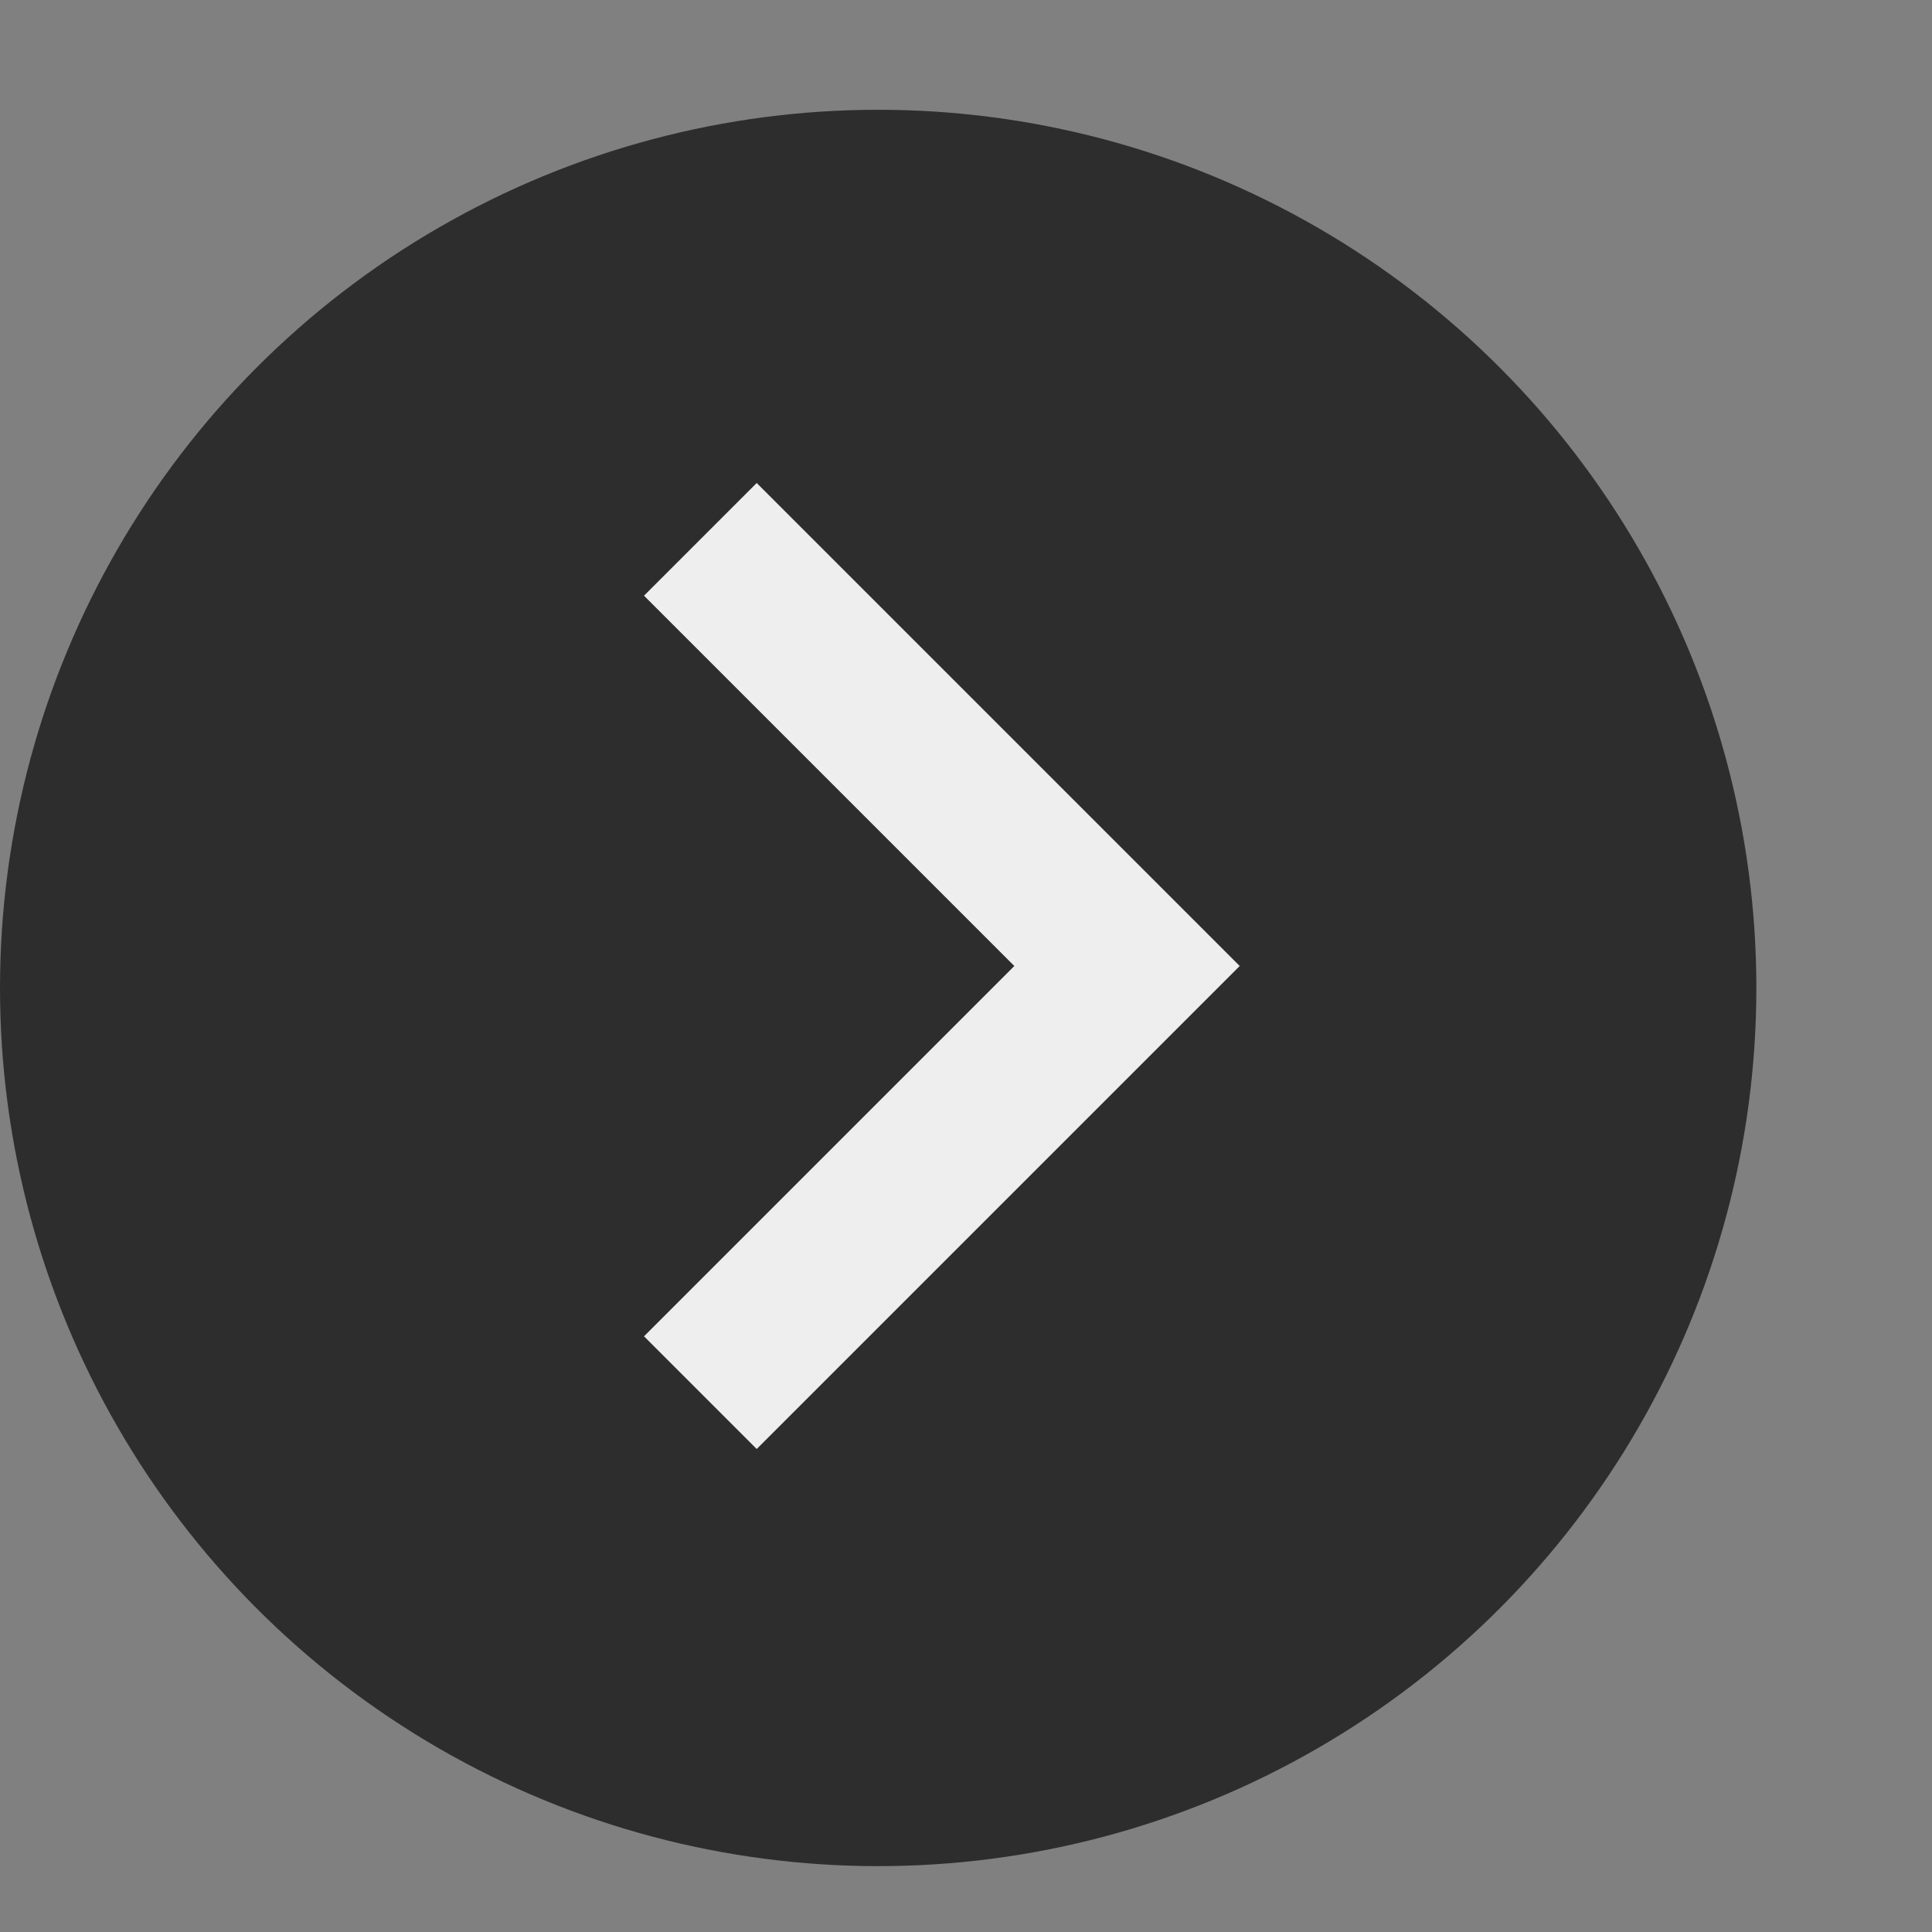 <svg width="88" height="88" viewBox="0 0 88 88" fill="none" xmlns="http://www.w3.org/2000/svg">
<rect x="0" y="0" width="88" height="88" fill="#808080" stroke="none"/>
<circle cx="40" cy="45" r="40" fill="#2D2D2D"/>
<path d="M46.201 44L29.334 27.133L34.467 22L56.467 44L34.467 66L29.334 60.867L46.201 44Z" fill="#EEEEEE"/>
</svg>
